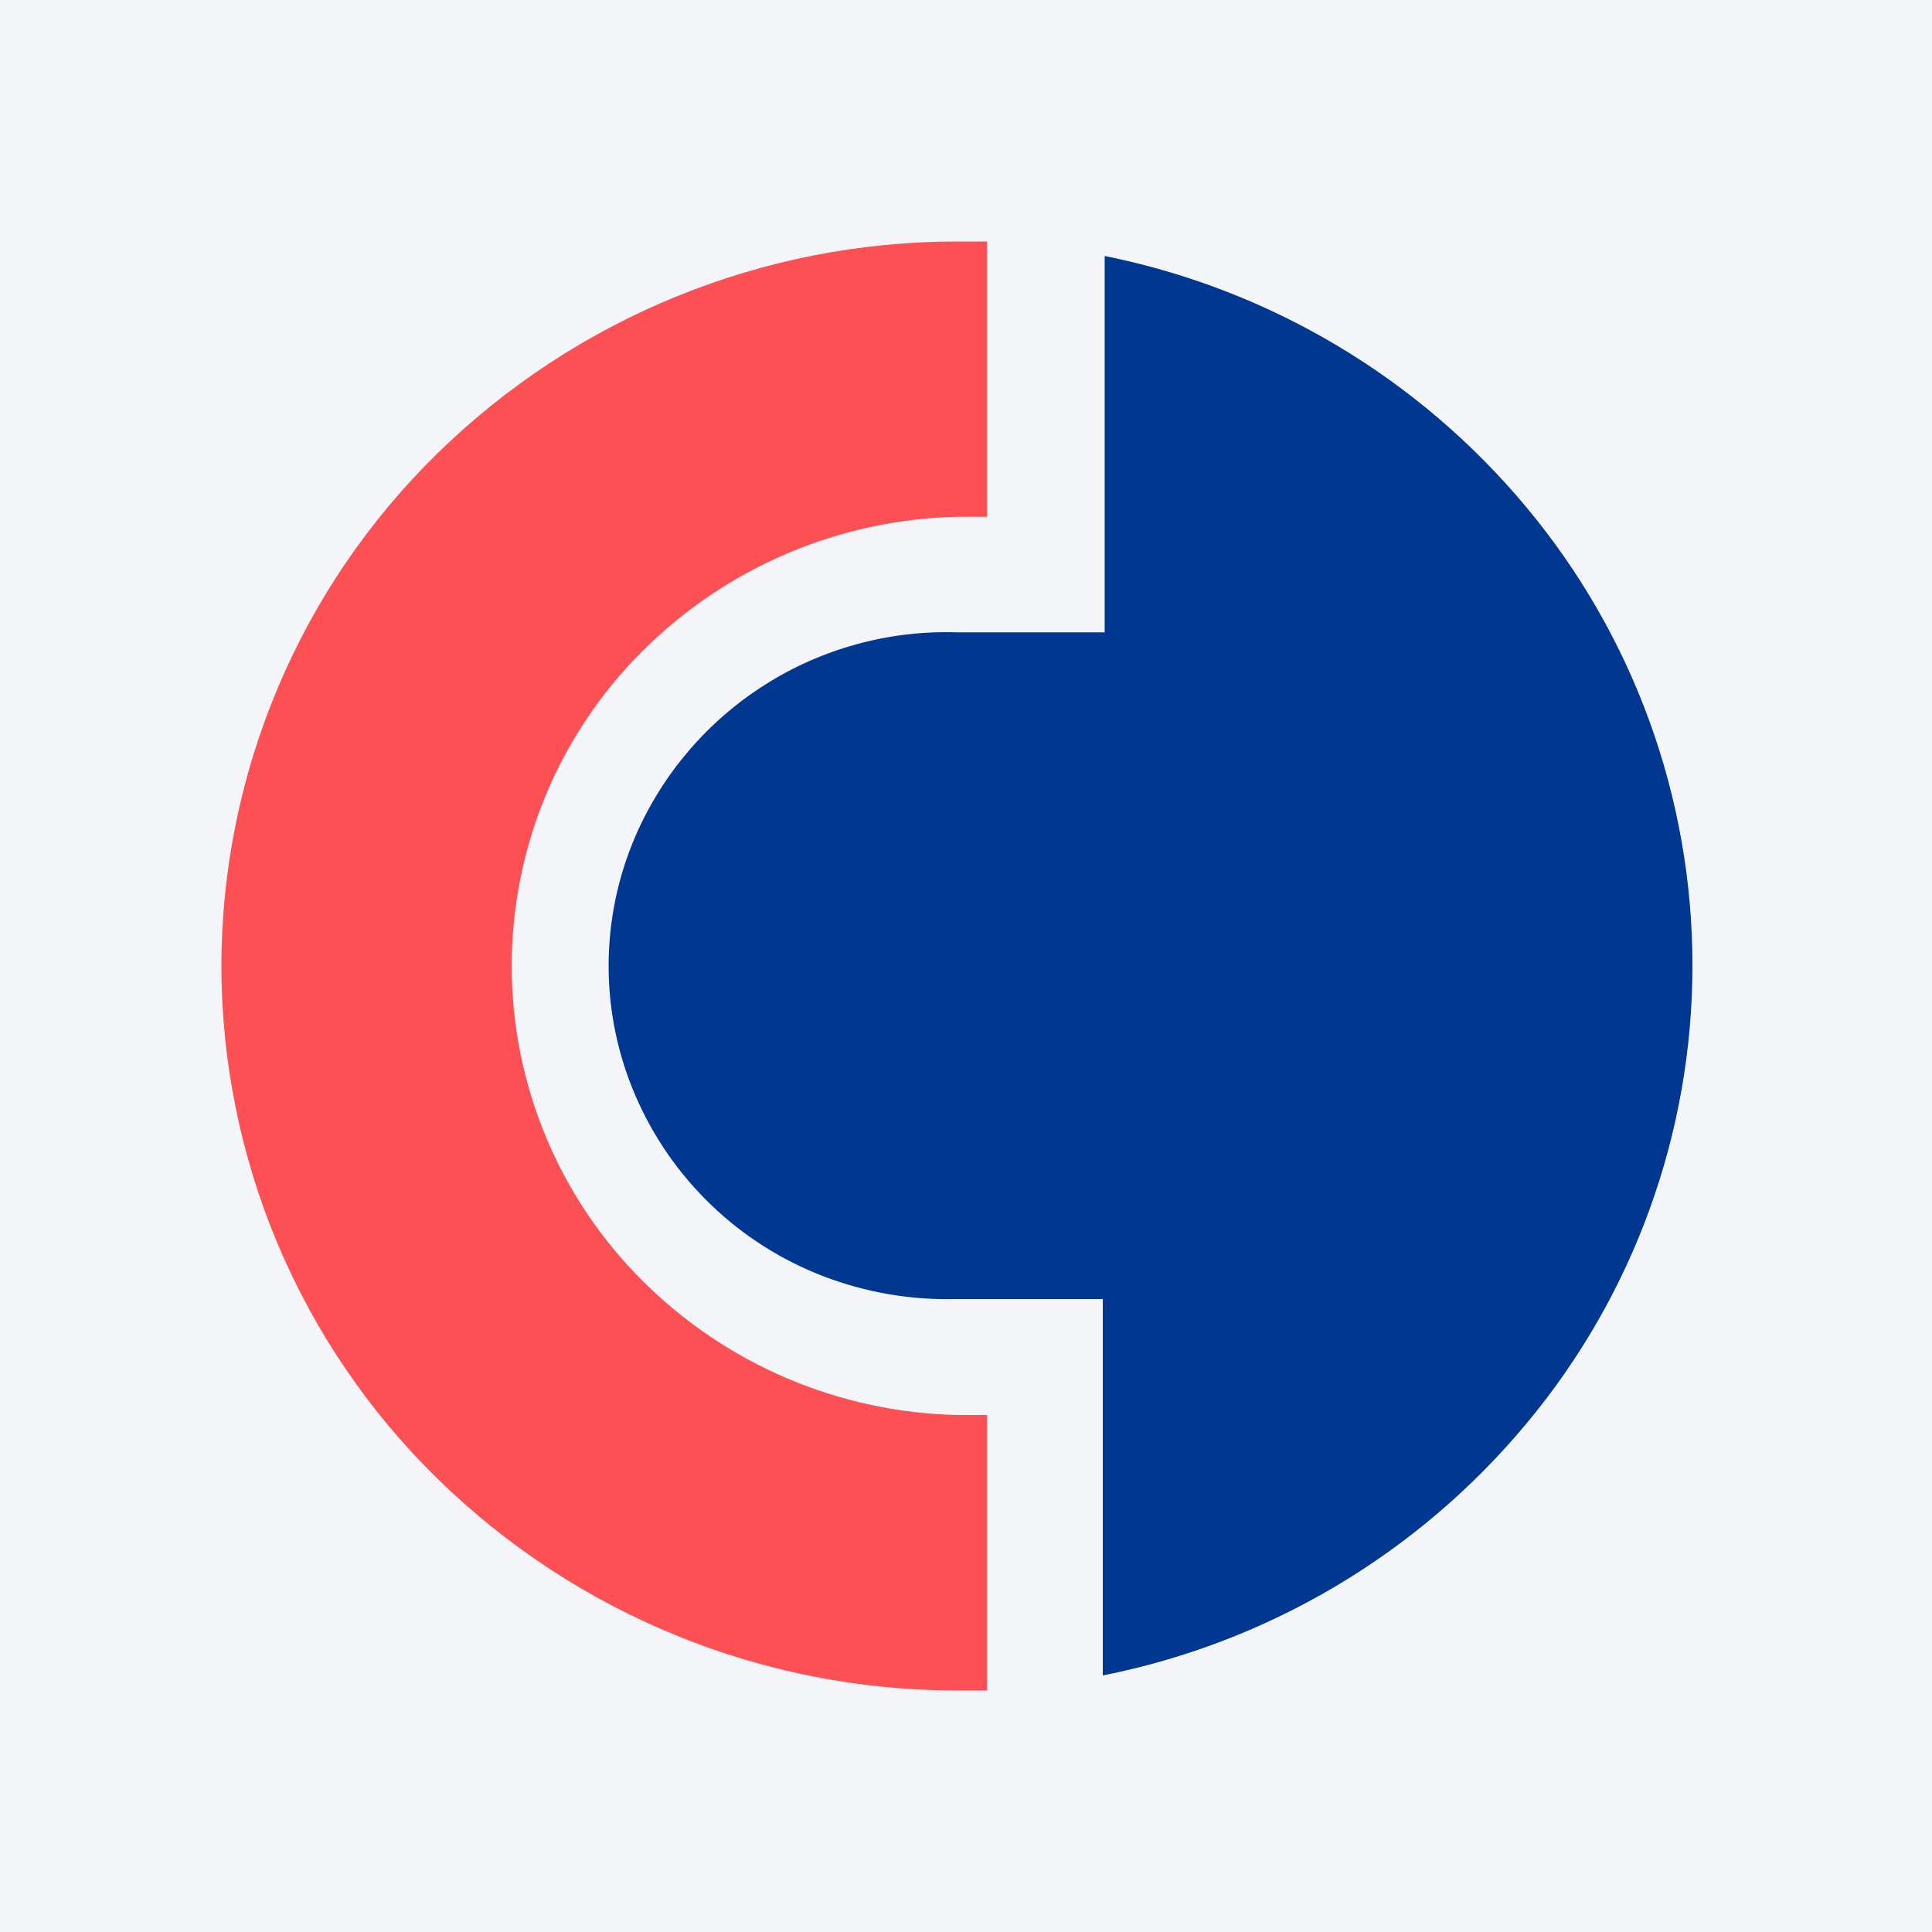 <svg width="96" height="96" viewBox="0 0 96 96" fill="none" xmlns="http://www.w3.org/2000/svg">
<rect width="96" height="96" fill="#F4F5F8"/>
<path d="M11 48C11.006 52.742 11.957 57.434 13.796 61.805C15.636 66.175 18.328 70.134 21.716 73.453C28.622 80.222 37.909 84.009 47.58 84H49.048V70.311H47.58C41.676 70.185 36.049 67.779 31.88 63.597C27.748 59.456 25.427 53.845 25.427 47.995C25.427 42.145 27.748 36.535 31.88 32.394C36.049 28.211 41.676 25.805 47.58 25.68H49.048V12H47.58C37.909 11.991 28.622 15.778 21.716 22.547C18.328 25.866 15.636 29.825 13.796 34.195C11.957 38.566 11.006 43.258 11 48" fill="#FC5055"/>
<path d="M54.891 12.72V31.421H47.56C44.185 31.312 40.856 32.22 38.005 34.028C35.153 35.836 32.911 38.459 31.57 41.557C30.694 43.59 30.242 45.781 30.242 47.995C30.242 50.209 30.694 52.4 31.57 54.433C32.45 56.479 33.73 58.328 35.336 59.872C36.942 61.415 38.841 62.621 40.921 63.419C43.008 64.219 45.231 64.603 47.466 64.55H54.797V83.252C63.034 81.616 70.461 77.203 75.836 70.75C81.174 64.359 84.097 56.298 84.097 47.972C84.097 39.645 81.174 31.584 75.836 25.194C70.48 18.769 63.09 14.368 54.891 12.72" fill="#003790"/>
</svg>
